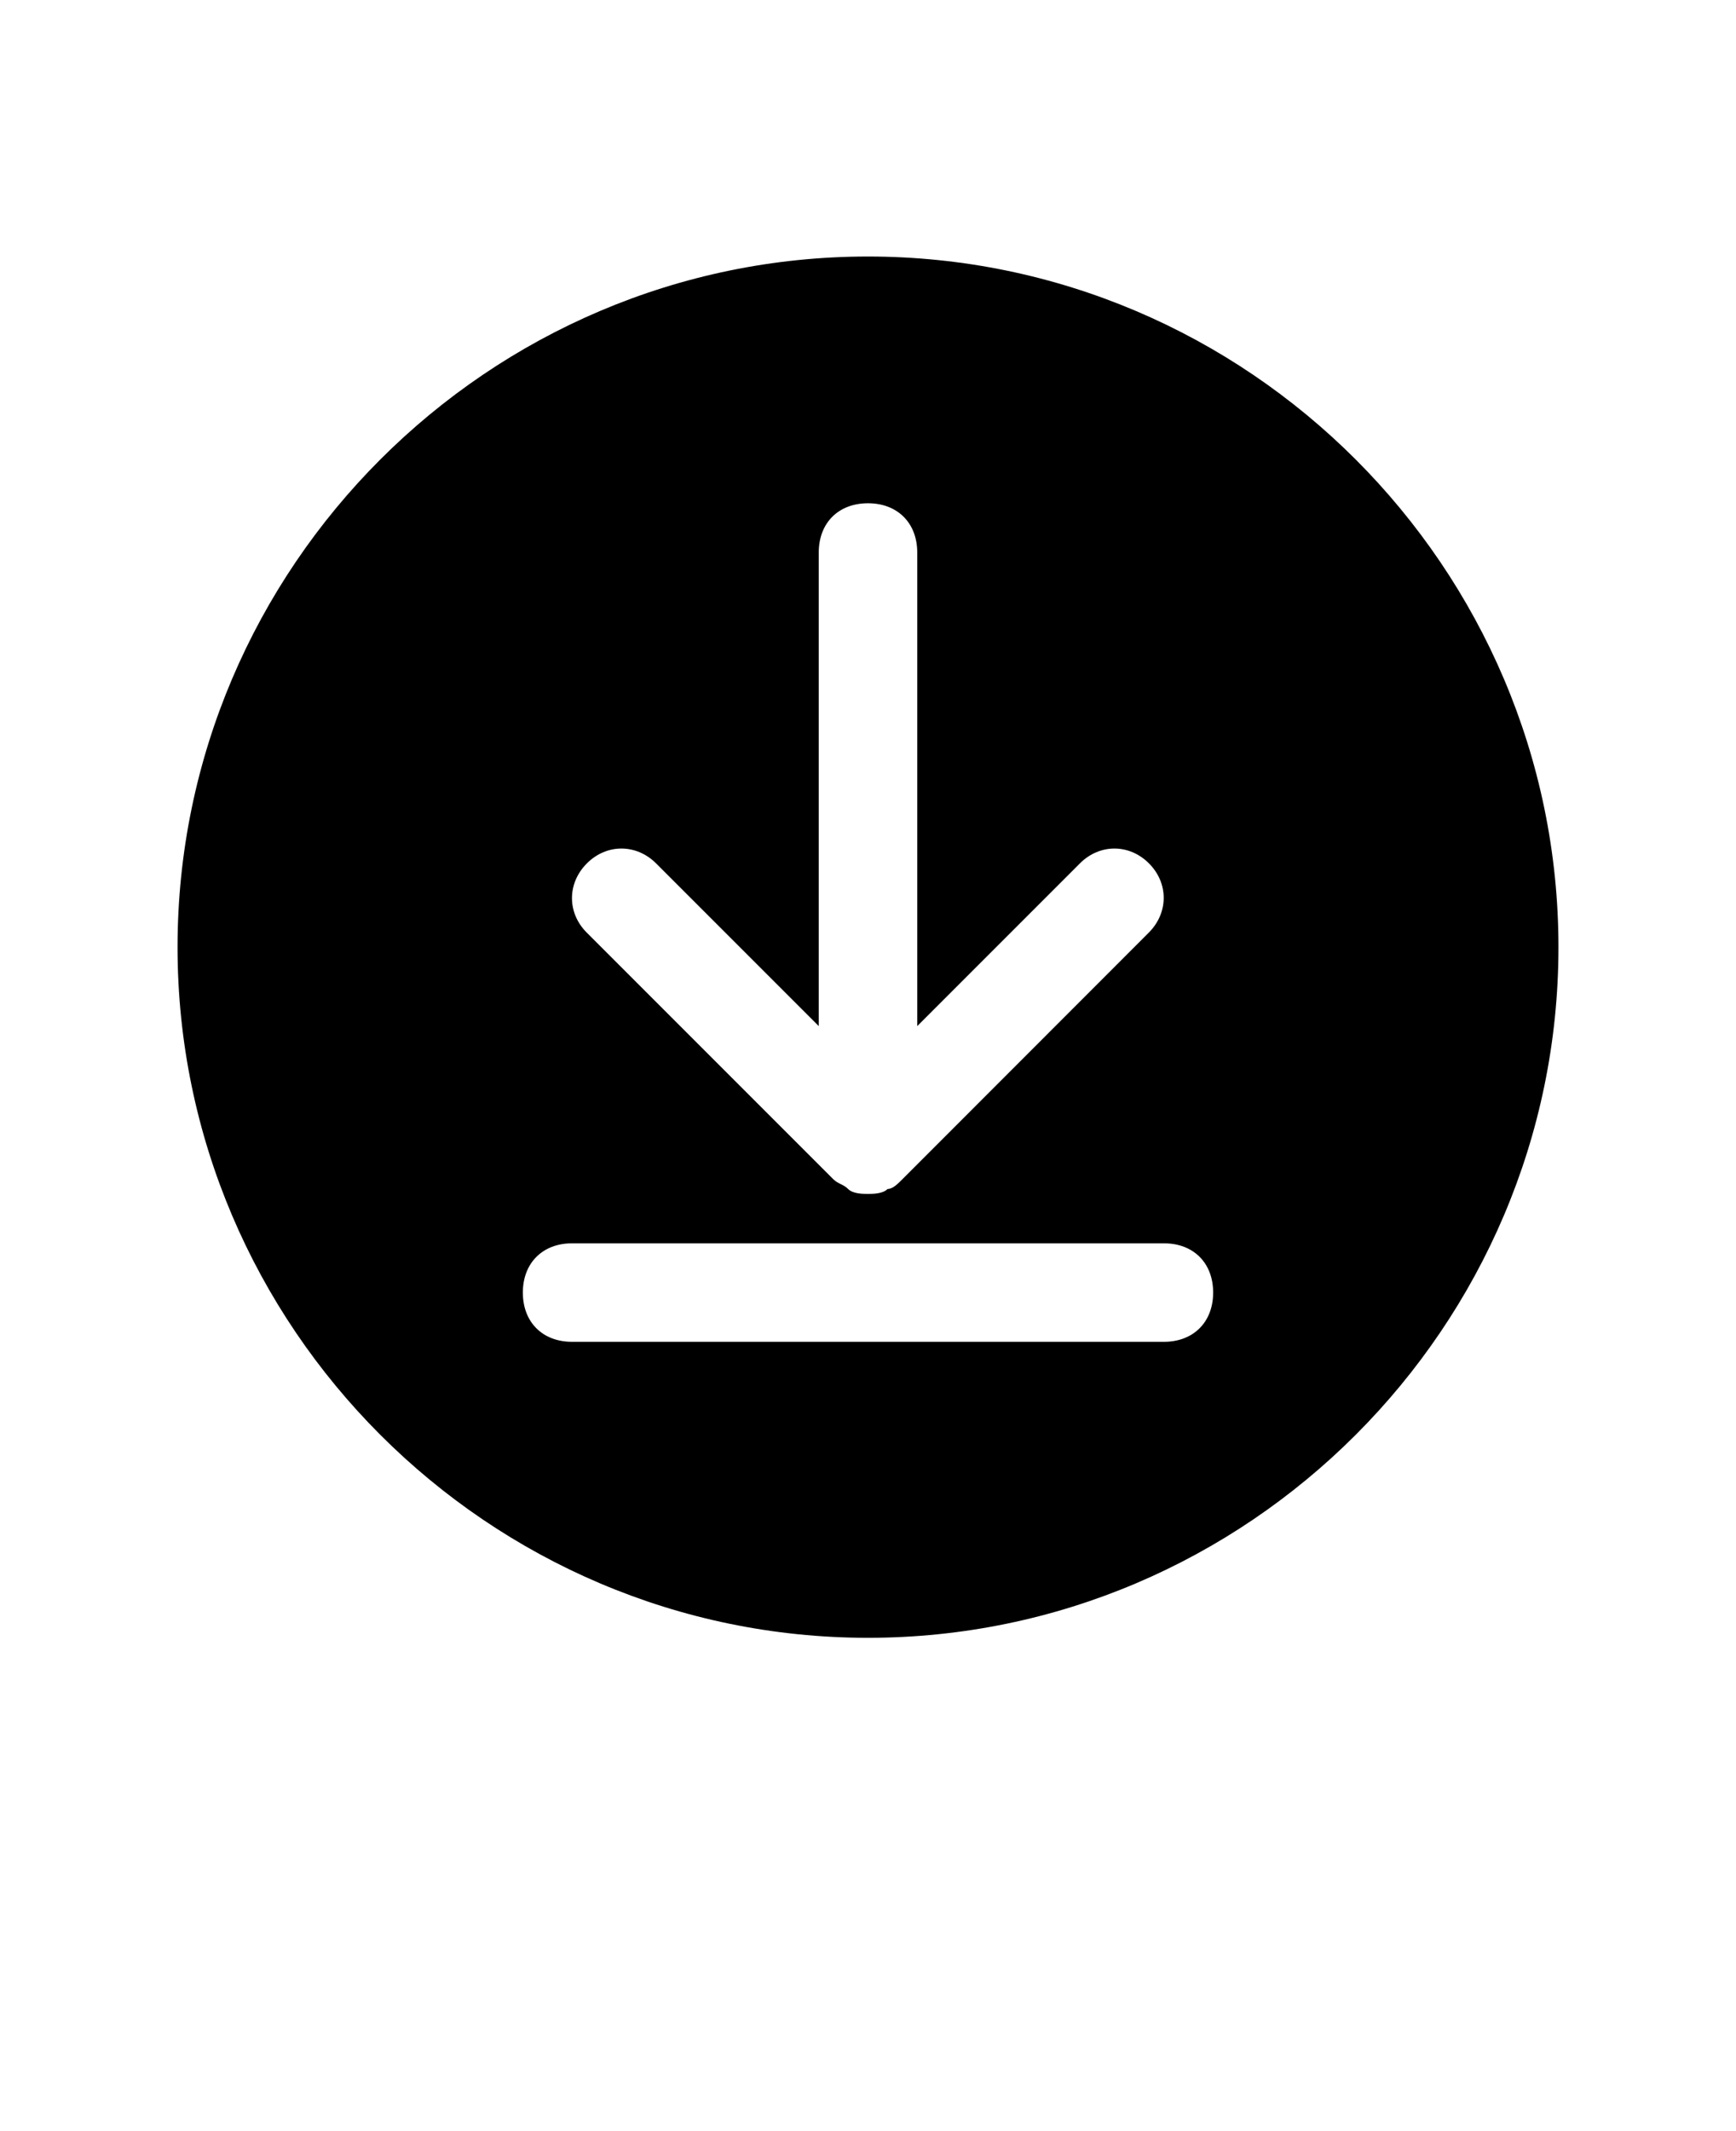 <?xml version="1.0" encoding="UTF-8"?> <svg xmlns="http://www.w3.org/2000/svg" id="Layer_1" version="1.1" viewBox="0 0 110 135"><path d="M55,16.25c-24.06,0-43.75,19.69-43.75,43.75s19.69,43.75,43.75,43.75,43.75-19.69,43.75-43.75-19.69-43.75-43.75-43.75ZM37.19,54.69c1.25-1.25,3.12-1.25,4.38,0l10.31,10.31v-30c0-1.88,1.25-3.12,3.12-3.12s3.12,1.25,3.12,3.12v30l10.31-10.31c1.25-1.25,3.12-1.25,4.37,0s1.25,3.12,0,4.38l-15.62,15.63c-.31.31-.62.62-.94.62-.31.31-.94.31-1.25.31s-.94,0-1.25-.31-.62-.31-.94-.62l-15.62-15.62c-1.25-1.25-1.25-3.12,0-4.38h0ZM73.75,85h-37.5c-1.88,0-3.12-1.25-3.12-3.12s1.25-3.12,3.12-3.12h37.5c1.88,0,3.12,1.25,3.12,3.12s-1.25,3.12-3.12,3.12Z"></path></svg> 